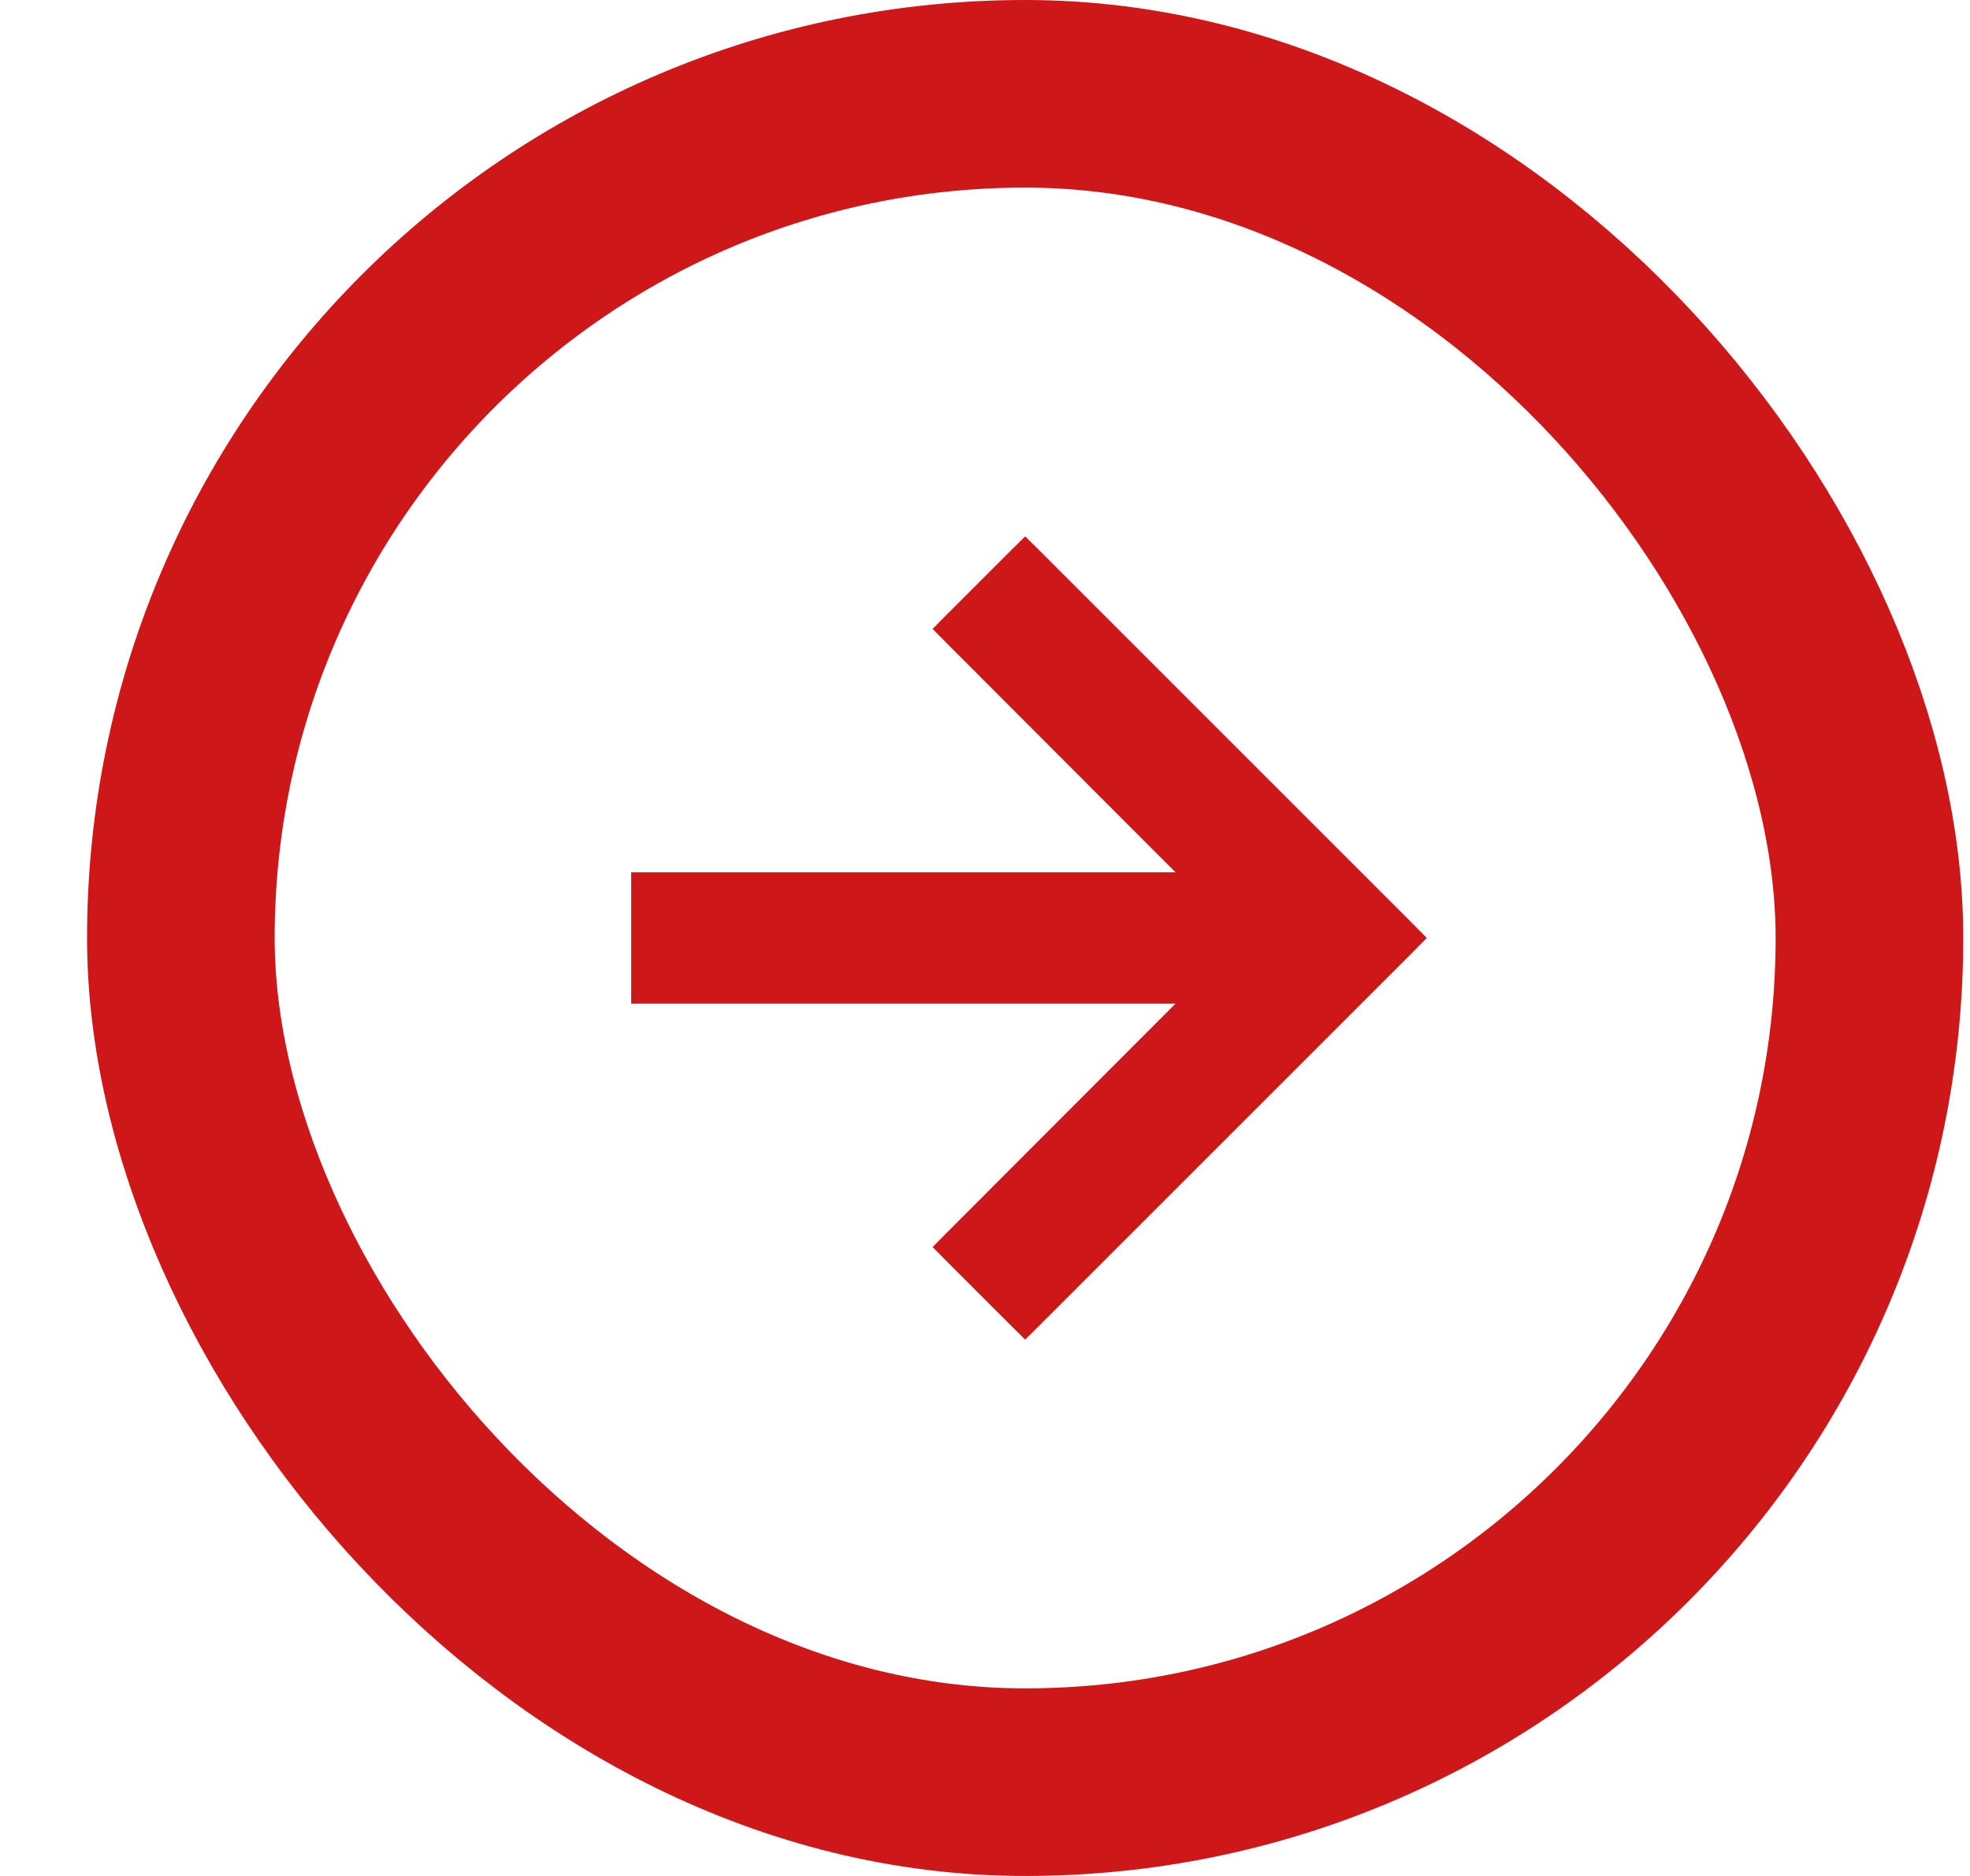<svg width="21" height="20" viewBox="0 0 21 20" fill="none" xmlns="http://www.w3.org/2000/svg">
<rect x="1.928" y="1" width="18" height="18" rx="9" stroke="#CD1719" stroke-width="2"/>
<path d="M10.999 5.929L10.928 5.859L10.857 5.929L10.152 6.634L10.082 6.705L10.152 6.776L12.772 9.4H6.928H6.828V9.5V10.5V10.6H6.928H12.772L10.152 13.224L10.082 13.295L10.152 13.366L10.857 14.071L10.928 14.141L10.999 14.071L14.999 10.071L15.069 10L14.999 9.929L10.999 5.929Z" fill="#CD1719" stroke="#CD1719" stroke-width="0.2"/>
</svg>
